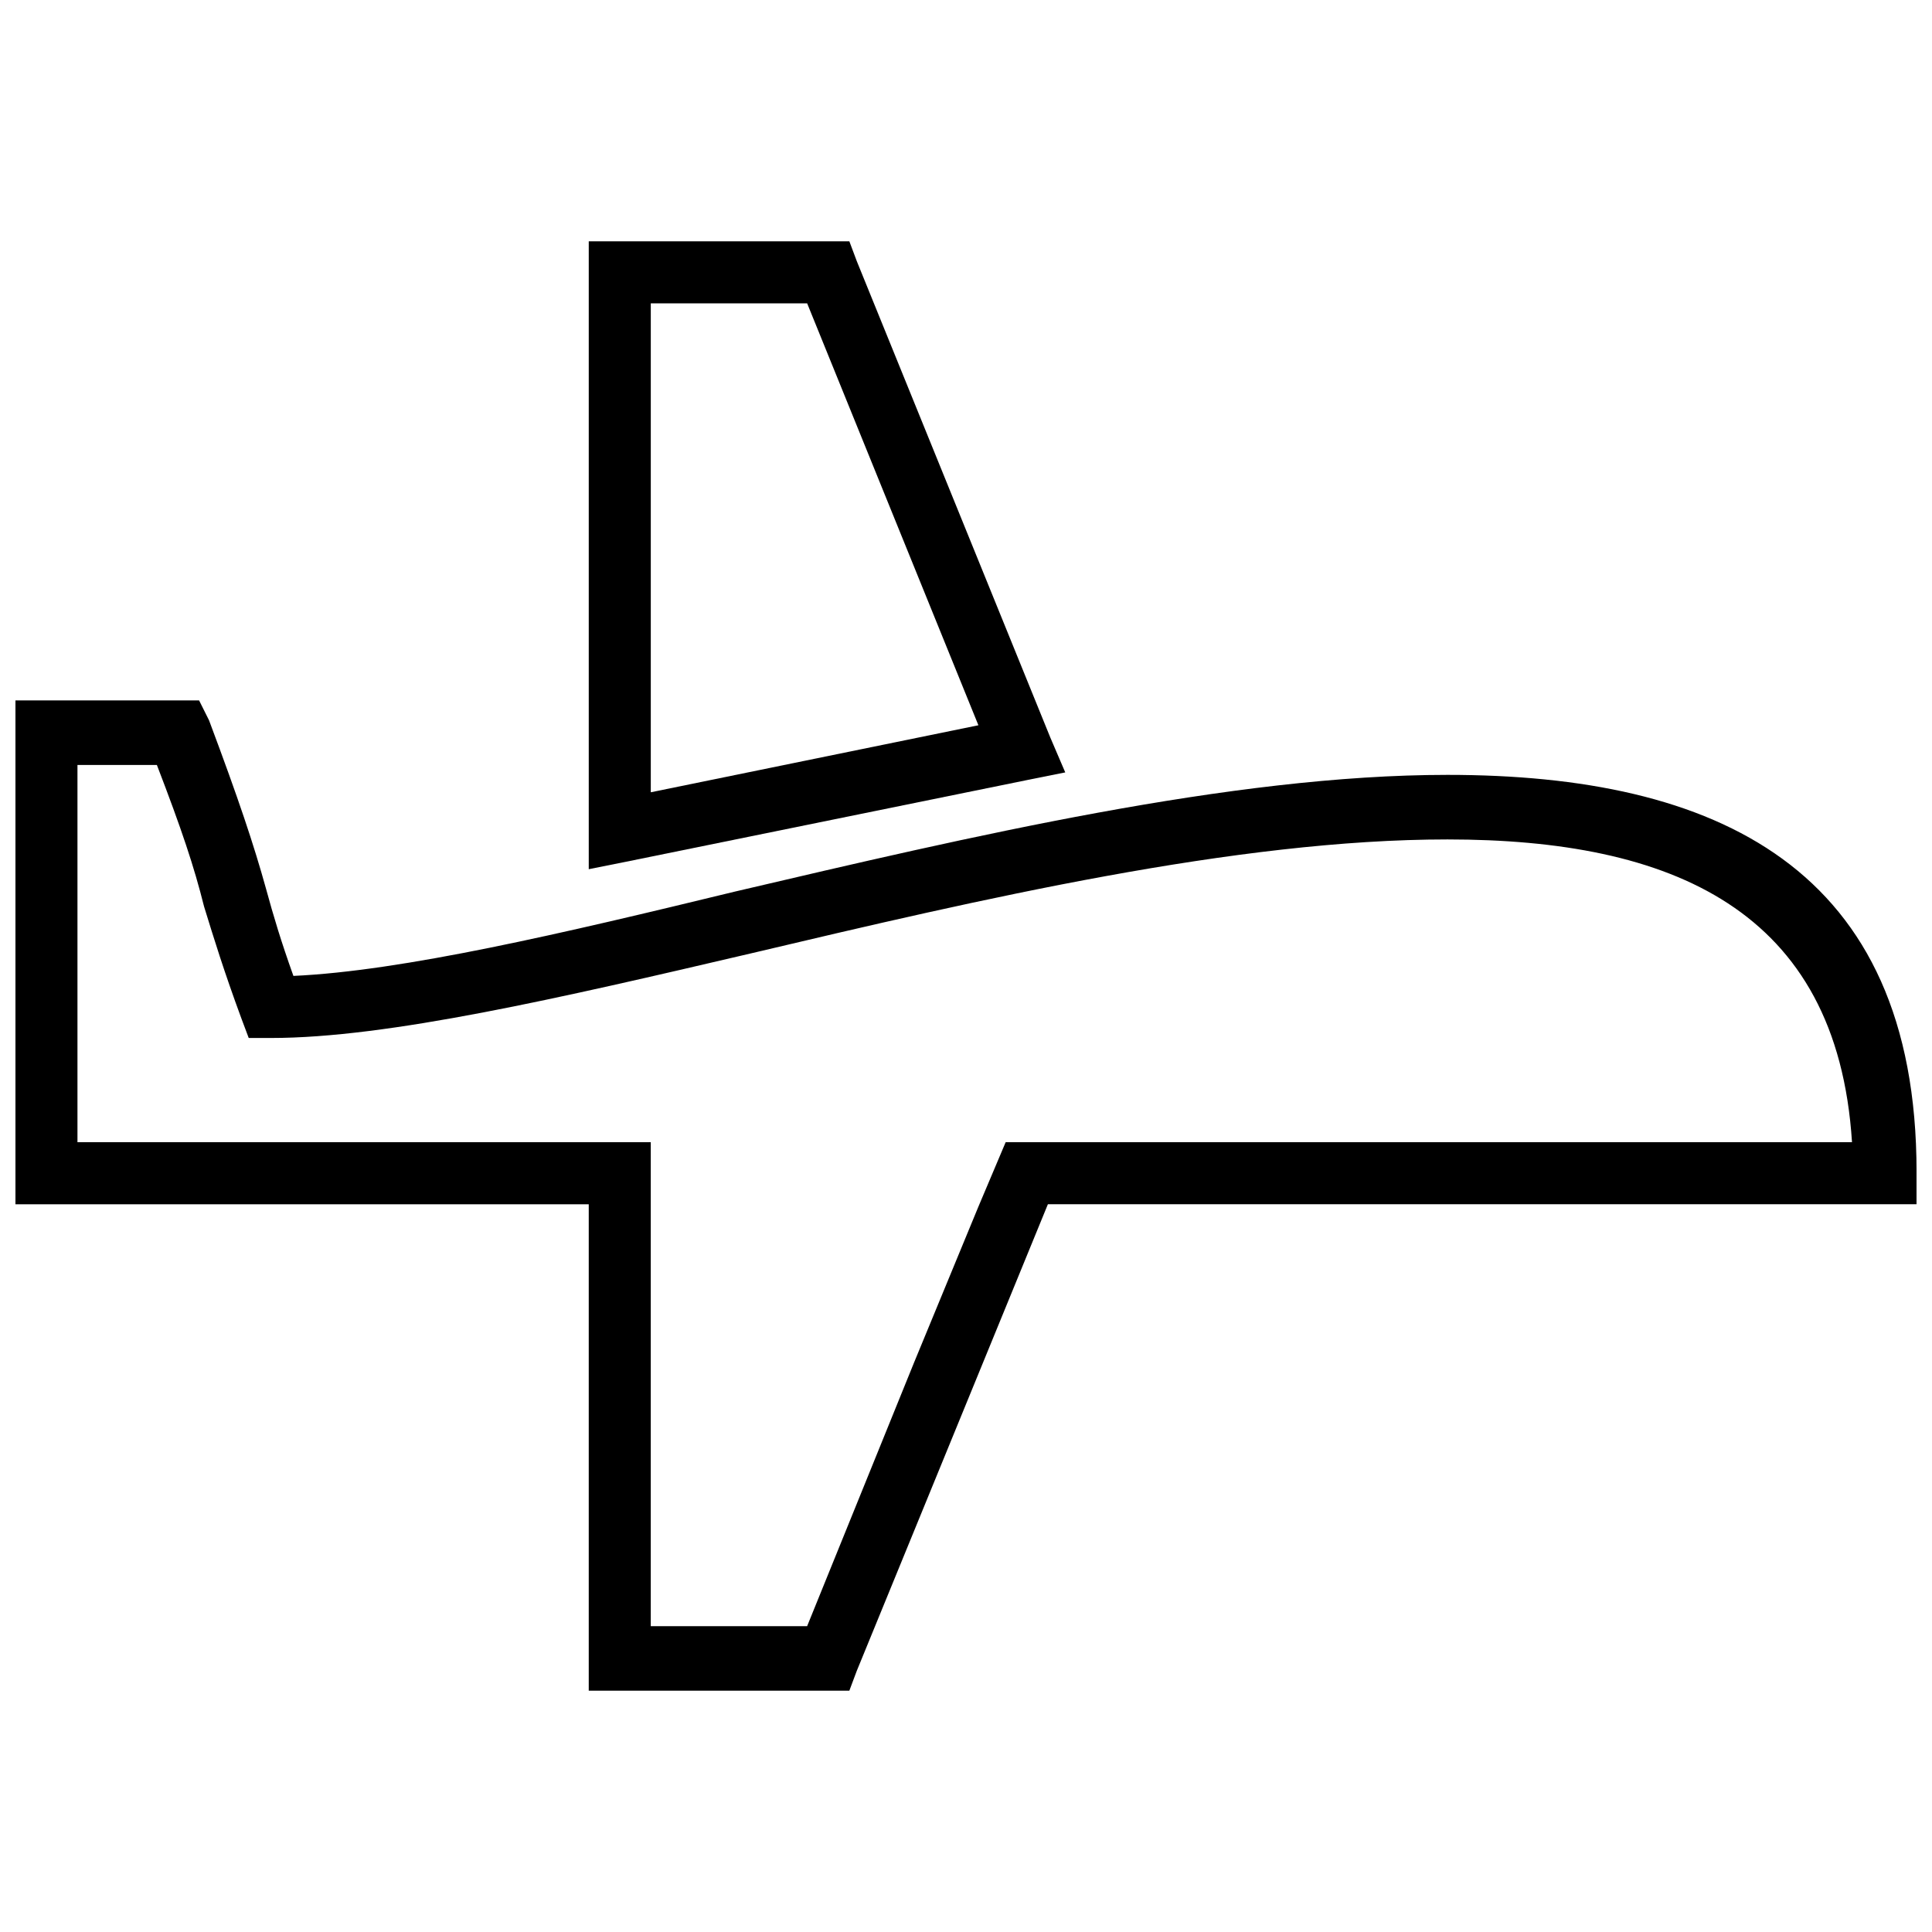 <?xml version="1.0" encoding="UTF-8"?>
<!-- Uploaded to: ICON Repo, www.svgrepo.com, Generator: ICON Repo Mixer Tools -->
<svg width="800px" height="800px" version="1.1" viewBox="144 144 512 512" xmlns="http://www.w3.org/2000/svg">
 <defs>
  <clipPath id="a">
   <path d="m148.09 329h503.81v264h-503.81z"/>
  </clipPath>
 </defs>
 <path d="m316.47 353.96 86.816-17.758-45.383-111.81h-41.438v129.57zm99.973-3.289-106.55 21.703-9.867 1.973v-166.4h69.059l1.973 5.262 51.301 126.28 3.945 9.207-9.867 1.973z"/>
 <g clip-path="url(#a)">
  <path d="m410.52 446.7h224.28c-3.945-61.824-48.012-80.242-107.21-80.242-55.906 0-123.65 15.785-184.82 30.254-50.645 11.84-96.027 22.363-126.94 22.363h-5.918l-1.973-5.262c-4.606-12.496-7.234-21.047-9.867-29.598-2.629-10.523-5.918-20.391-12.496-37.488h-21.047v99.973h151.93v128.25h41.438l28.281-69.719 17.102-41.438 7.234-17.102zm11.18 16.441-50.645 123.65-1.973 5.262h-69.059v-128.91h-151.93v-133.52h48.672l2.629 5.262c7.891 21.047 11.84 32.887 15.129 44.723 1.973 7.234 3.945 13.812 7.234 23.02 28.938-1.316 71.031-11.18 117.07-22.363 61.824-14.469 131.54-30.914 188.77-30.914 71.031 0 124.31 24.336 124.31 105.23v8.551h-230.2z"/>
 </g>
</svg>